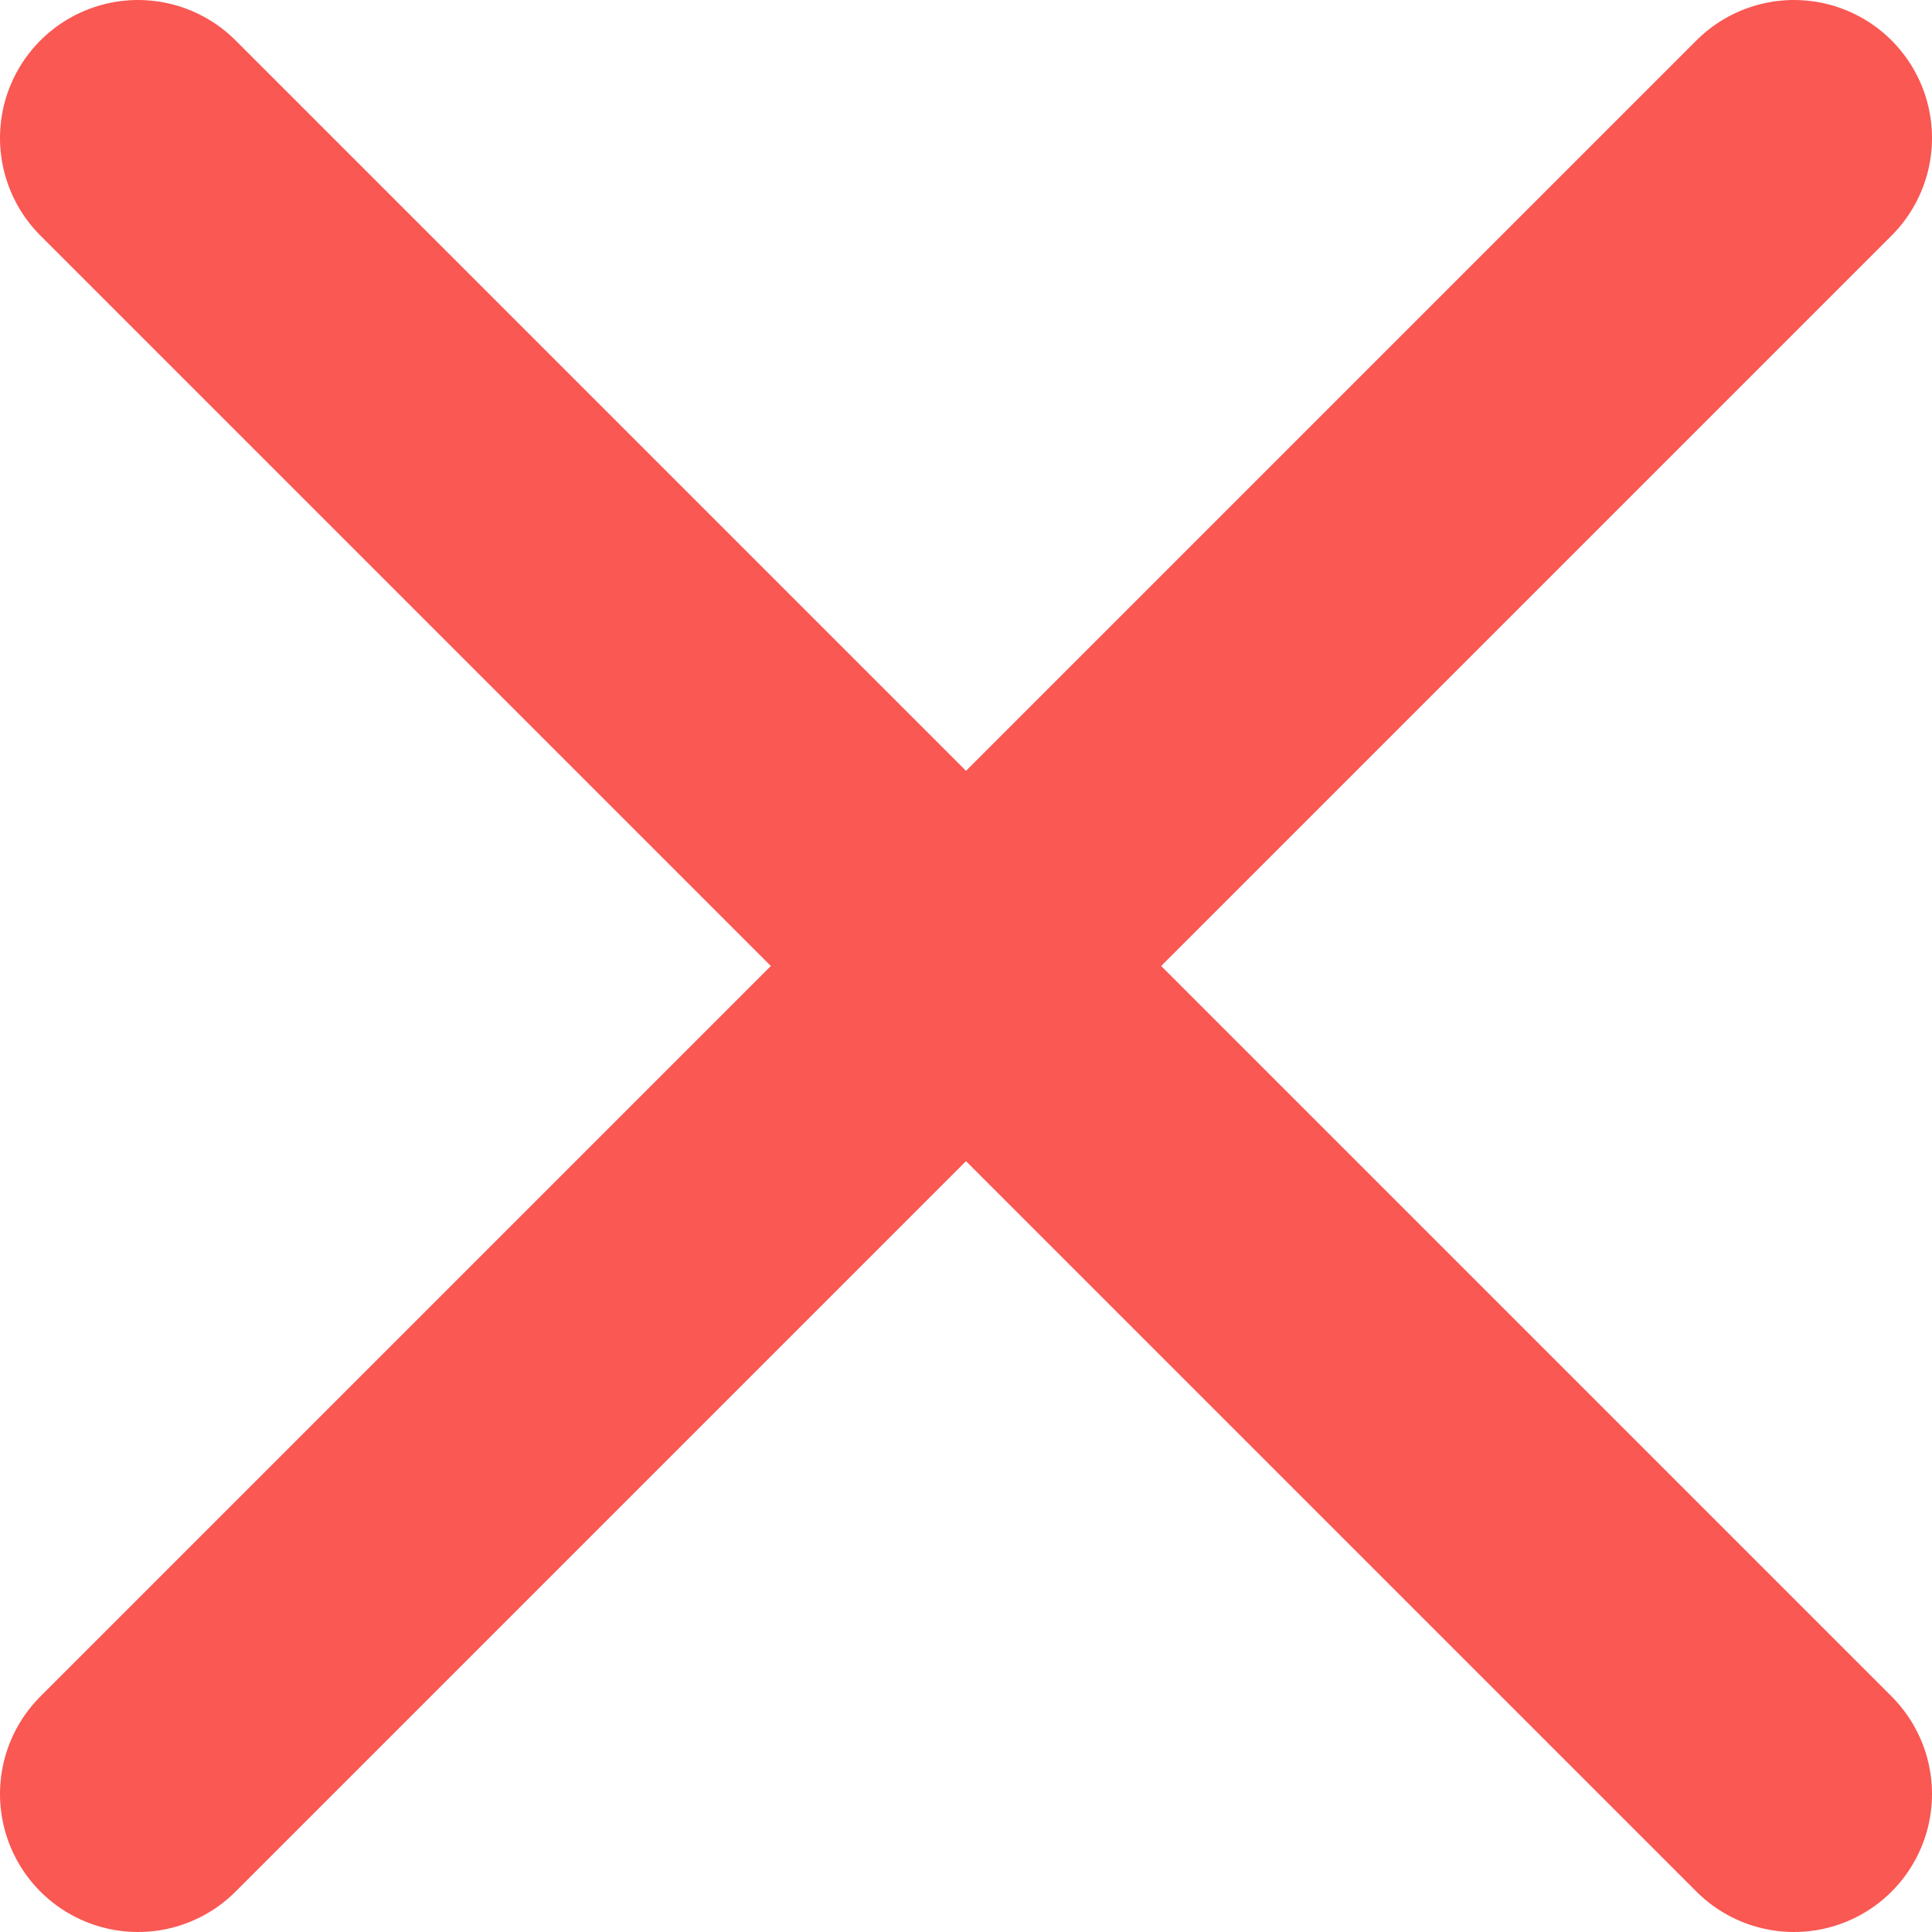 <svg width="28" height="28" viewBox="0 0 28 28" fill="none" xmlns="http://www.w3.org/2000/svg">
<path d="M26 2L2 26" stroke="#FA5853" stroke-width="4" stroke-linecap="round" stroke-linejoin="round"/>
<path d="M2 2L26 26" stroke="#FA5853" stroke-width="4" stroke-linecap="round" stroke-linejoin="round"/>
</svg>
